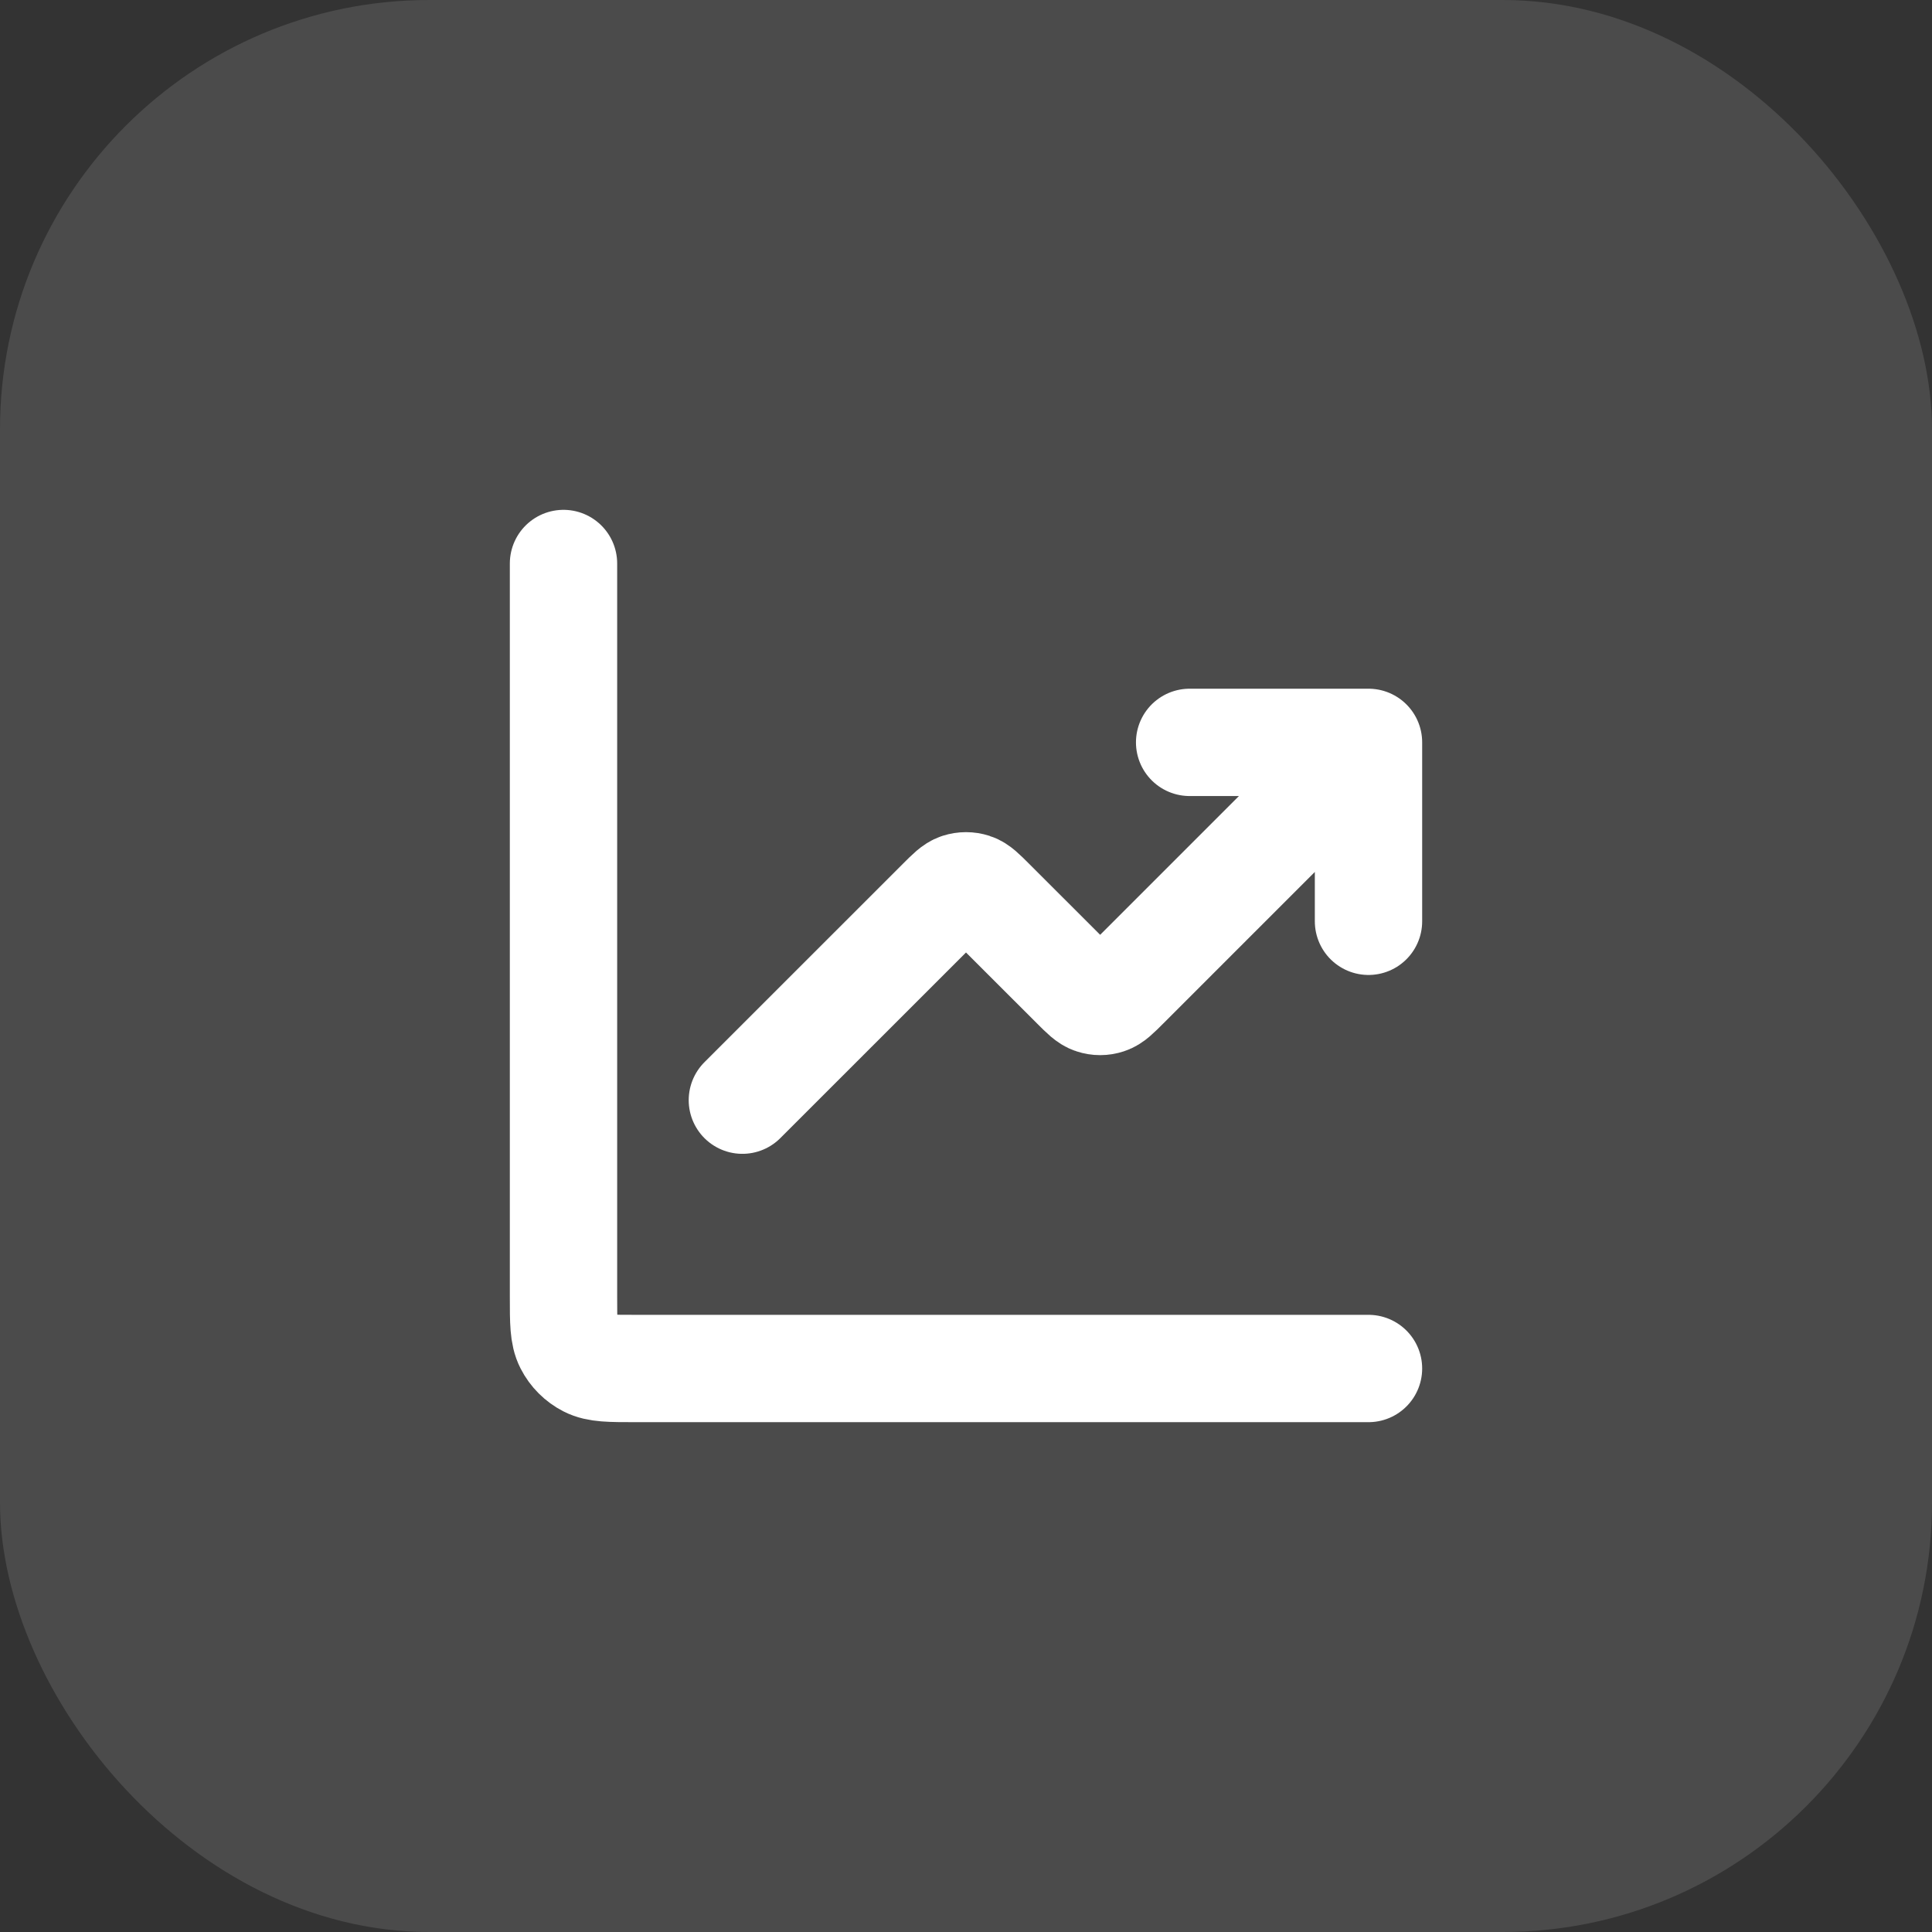 <svg width="36" height="36" viewBox="0 0 36 36" fill="none" xmlns="http://www.w3.org/2000/svg">
<rect x="0" y="0" width="36" height="36" fill="#333333" stroke="none"/>
<rect y="6.10352e-05" width="36" height="36" rx="8" fill="white" fill-opacity="0.12"/>
<path d="M25.5 25.5H11.833C11.367 25.5 11.133 25.5 10.955 25.409C10.798 25.329 10.671 25.202 10.591 25.045C10.5 24.867 10.5 24.633 10.5 24.167V10.5M25.5 13.833L20.971 18.362C20.806 18.527 20.724 18.61 20.629 18.64C20.545 18.668 20.455 18.668 20.371 18.64C20.276 18.61 20.194 18.527 20.029 18.362L18.471 16.805C18.306 16.64 18.224 16.557 18.129 16.526C18.045 16.499 17.955 16.499 17.871 16.526C17.776 16.557 17.694 16.64 17.529 16.805L13.833 20.5M25.5 13.833H22.167M25.5 13.833V17.167" stroke="white" stroke-width="2" stroke-linecap="round" stroke-linejoin="round"/>
</svg>
